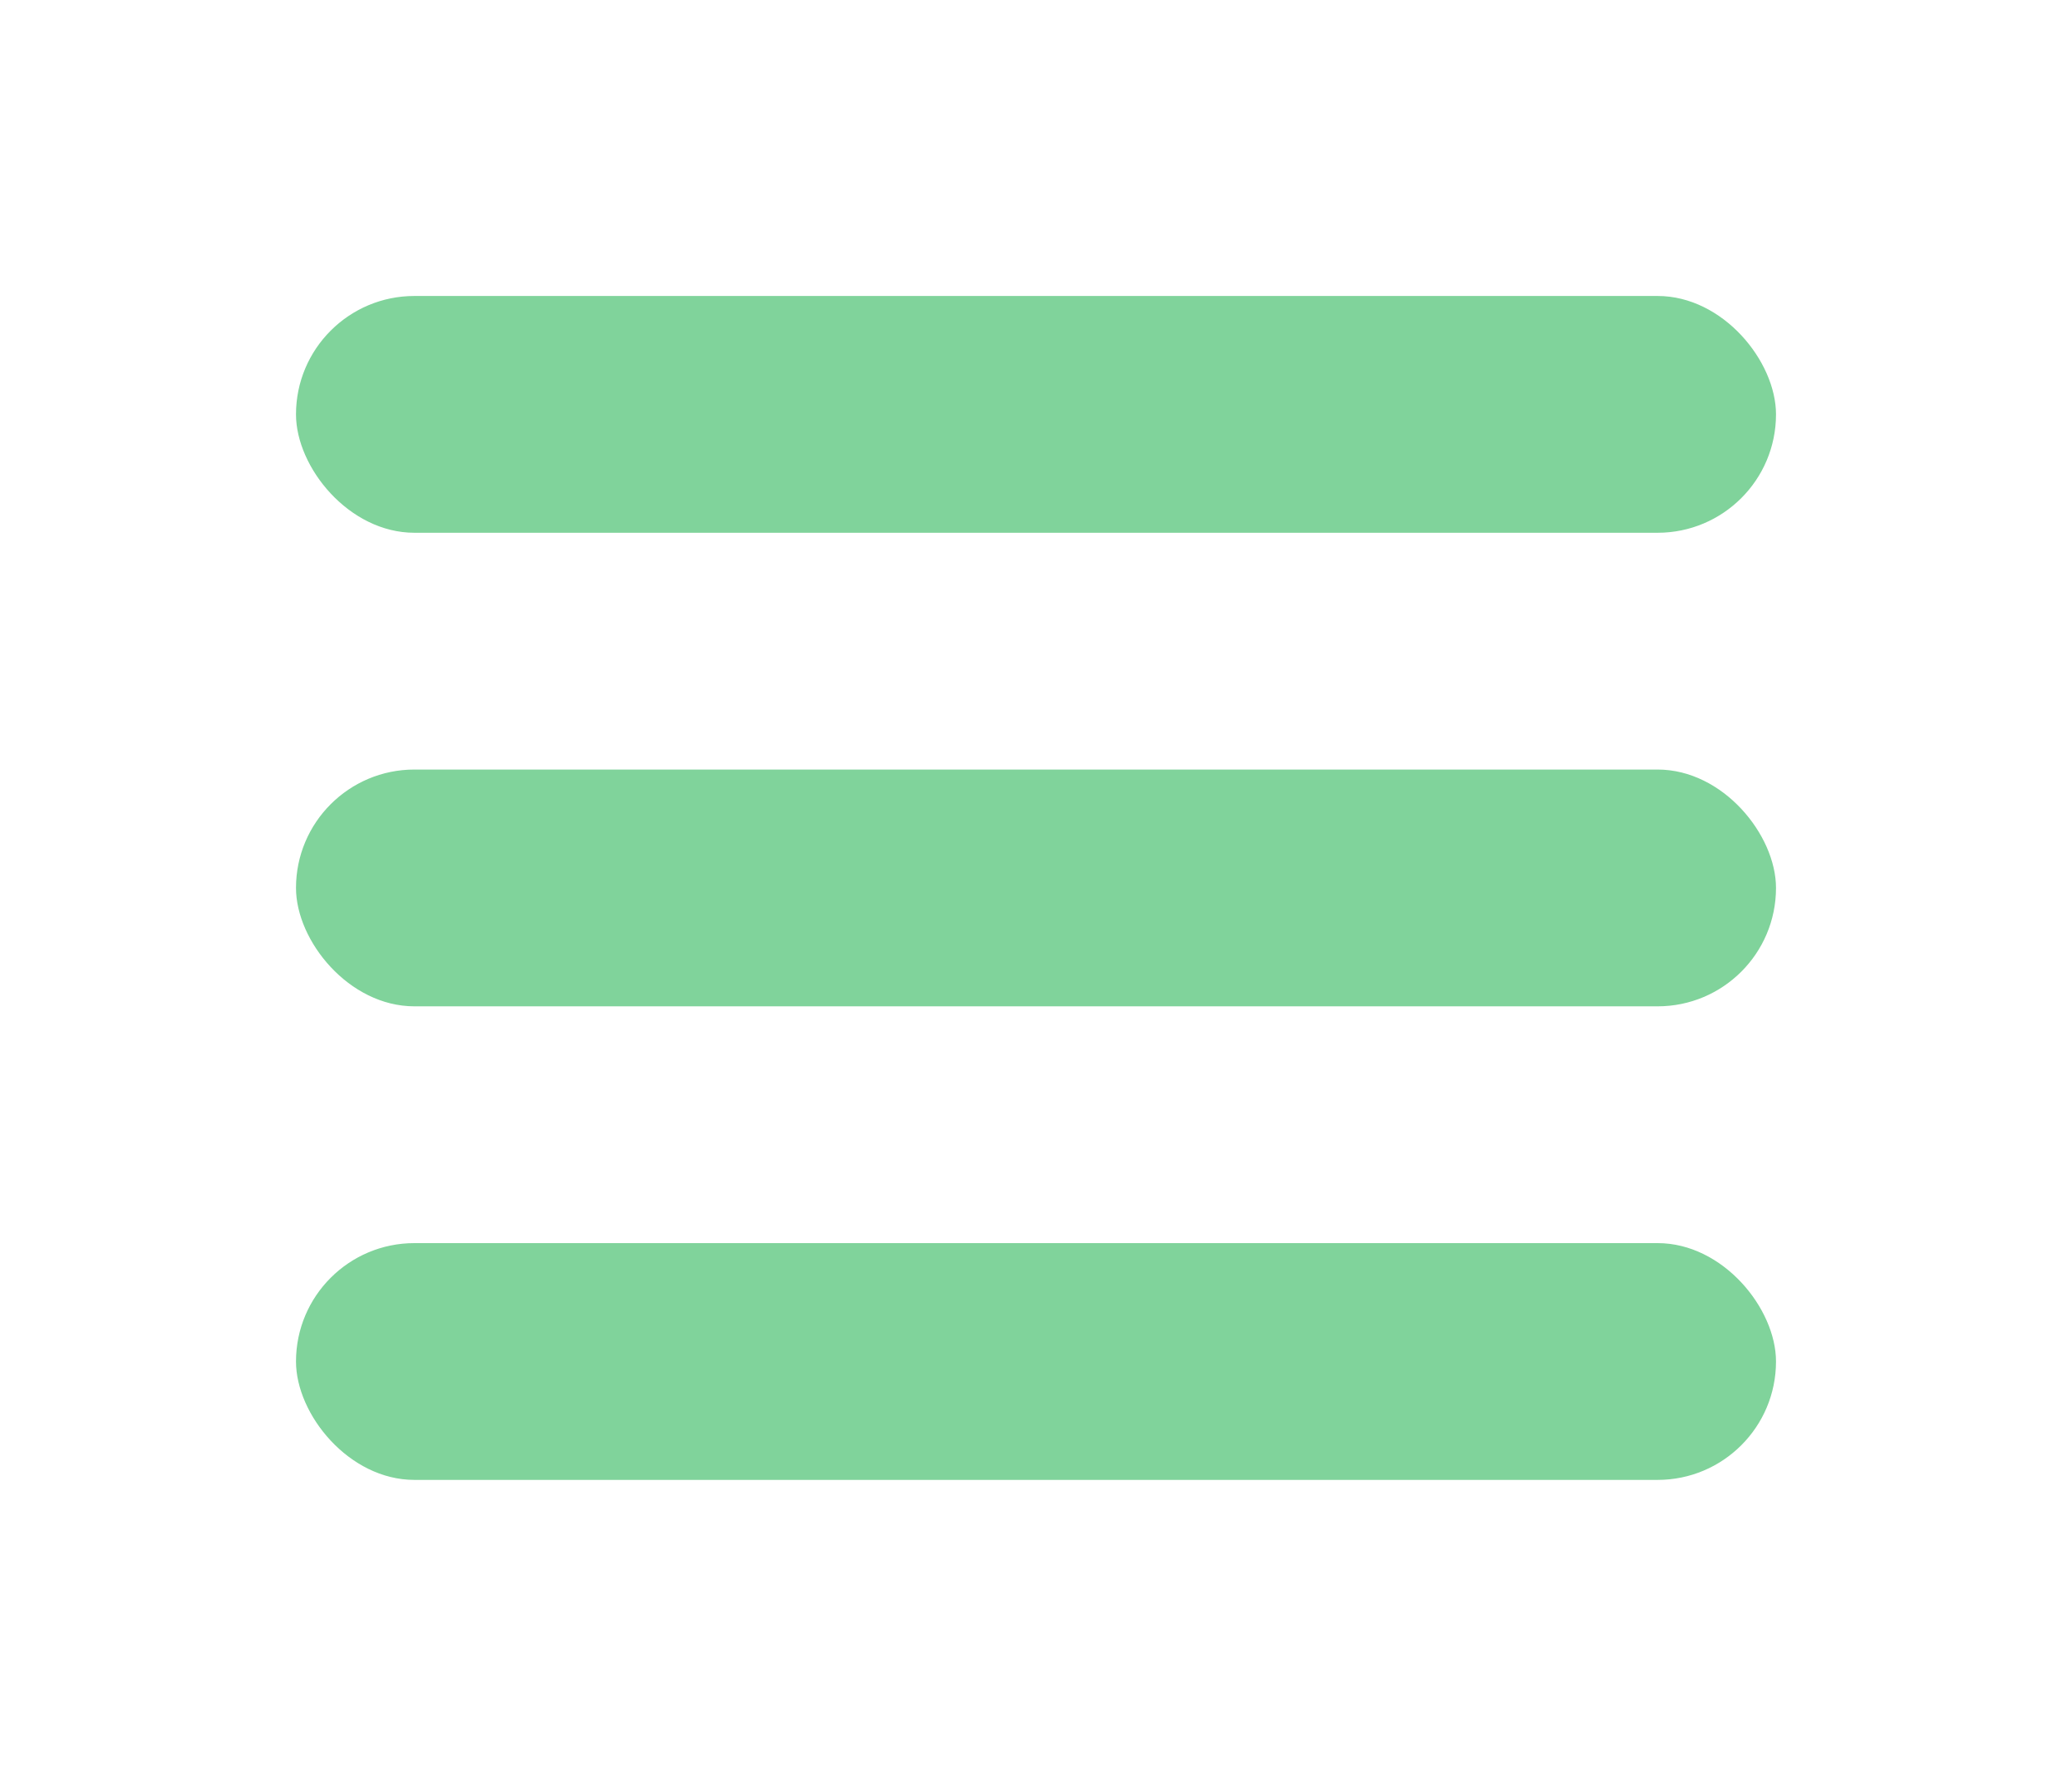 <svg width="35" height="30" viewBox="0 0 35 30" fill="none" xmlns="http://www.w3.org/2000/svg">
<rect x="5" y="5" width="25" height="4" rx="2" fill="#80D39B"/>
<rect x="5" y="13" width="25" height="4" rx="2" fill="#80D39B"/>
<rect x="5" y="21" width="25" height="4" rx="2" fill="#80D39B"/>
</svg>
